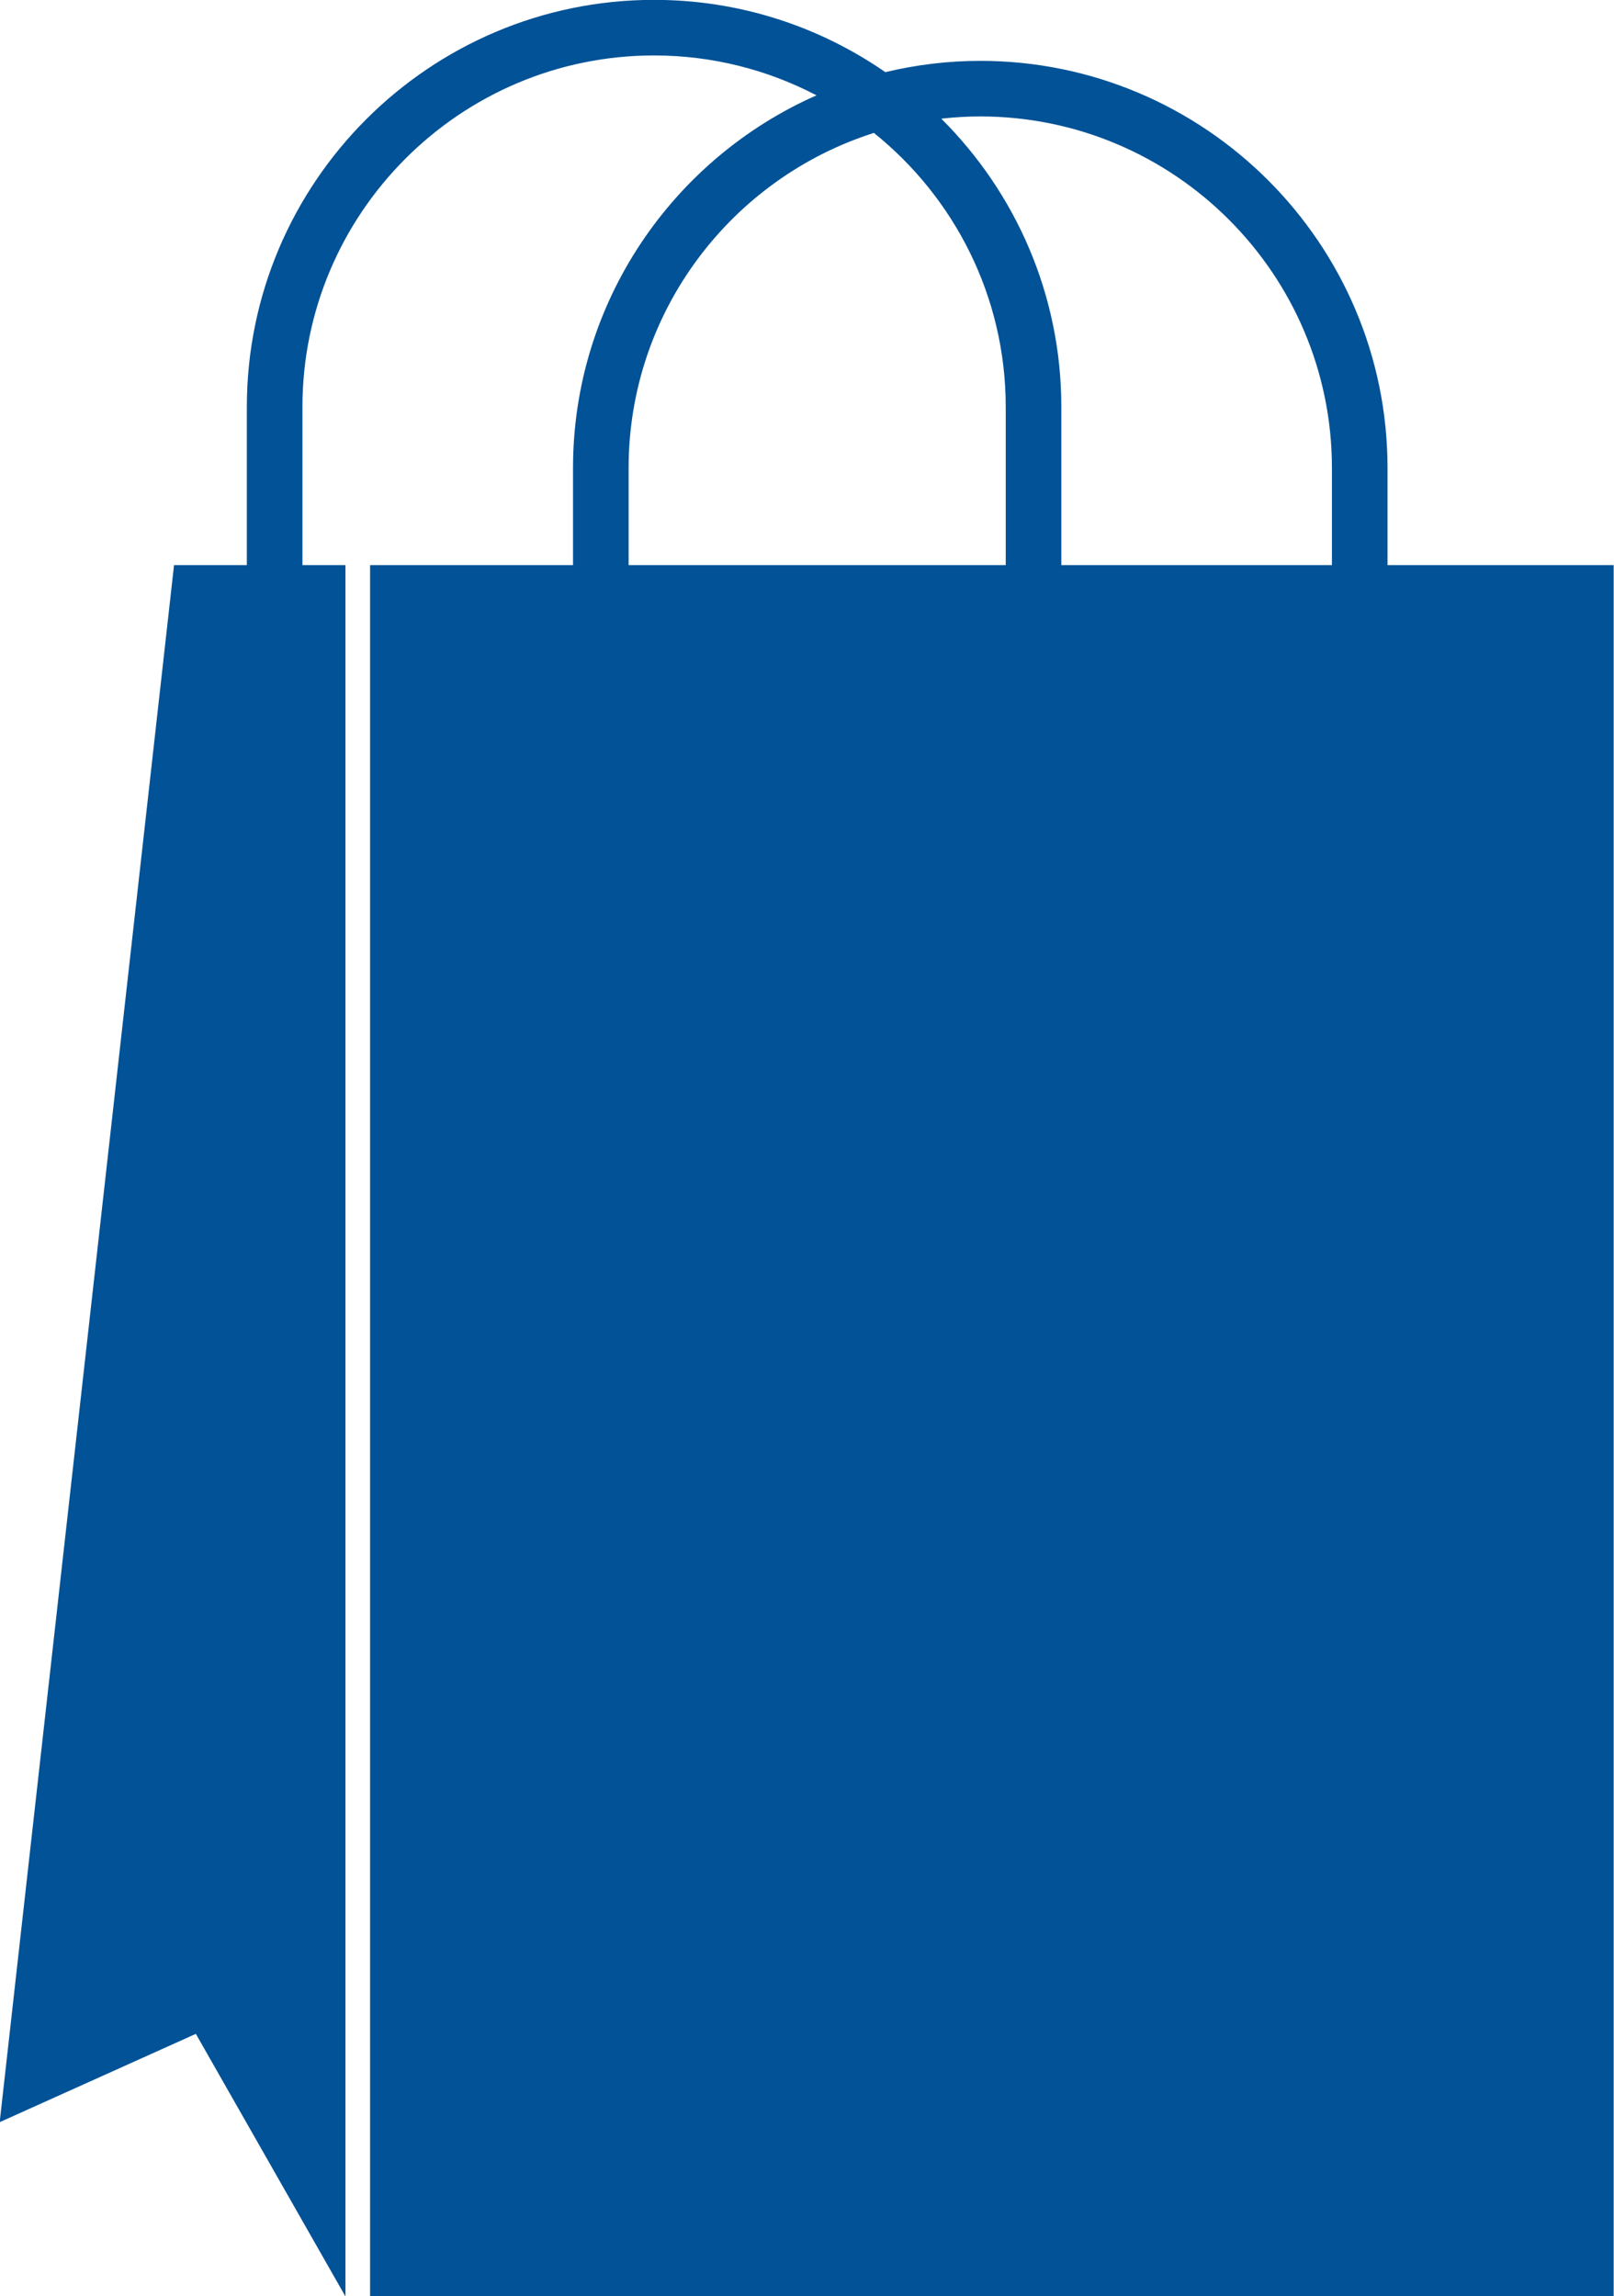 <?xml version="1.0" encoding="UTF-8" standalone="no"?><svg xmlns="http://www.w3.org/2000/svg" xmlns:xlink="http://www.w3.org/1999/xlink" fill="#000000" height="350.2" preserveAspectRatio="xMidYMid meet" version="1" viewBox="89.6 37.5 246.1 350.2" width="246.1" zoomAndPan="magnify"><g id="change1_1"><path d="M 292.691 123.68 L 251.43 123.68 L 251.43 99.57 C 251.43 82.406 244.426 66.848 233.125 55.598 C 235.078 55.379 237.059 55.258 239.066 55.258 C 268.637 55.258 292.691 79.312 292.691 108.875 Z M 185.449 108.875 C 185.449 84.965 201.191 64.656 222.852 57.77 C 235.098 67.605 242.953 82.688 242.953 99.57 L 242.953 123.68 L 185.449 123.68 Z M 301.168 123.68 L 301.168 108.875 C 301.168 74.637 273.309 46.781 239.066 46.781 C 234.082 46.781 229.242 47.391 224.594 48.504 C 214.57 41.562 202.418 37.48 189.328 37.48 C 155.09 37.48 127.238 65.336 127.238 99.57 L 127.238 123.68 L 116.137 123.68 L 89.551 361.141 L 119.461 347.672 L 142.273 387.723 L 142.273 123.68 L 135.715 123.68 L 135.715 99.57 C 135.715 70.012 159.766 45.957 189.328 45.957 C 198.262 45.957 206.684 48.164 214.098 52.039 C 192.262 61.676 176.973 83.52 176.973 108.875 L 176.973 123.68 L 146.031 123.68 L 146.031 387.723 L 335.648 387.723 L 335.648 123.68 L 301.168 123.68" fill="#015297"/></g></svg>